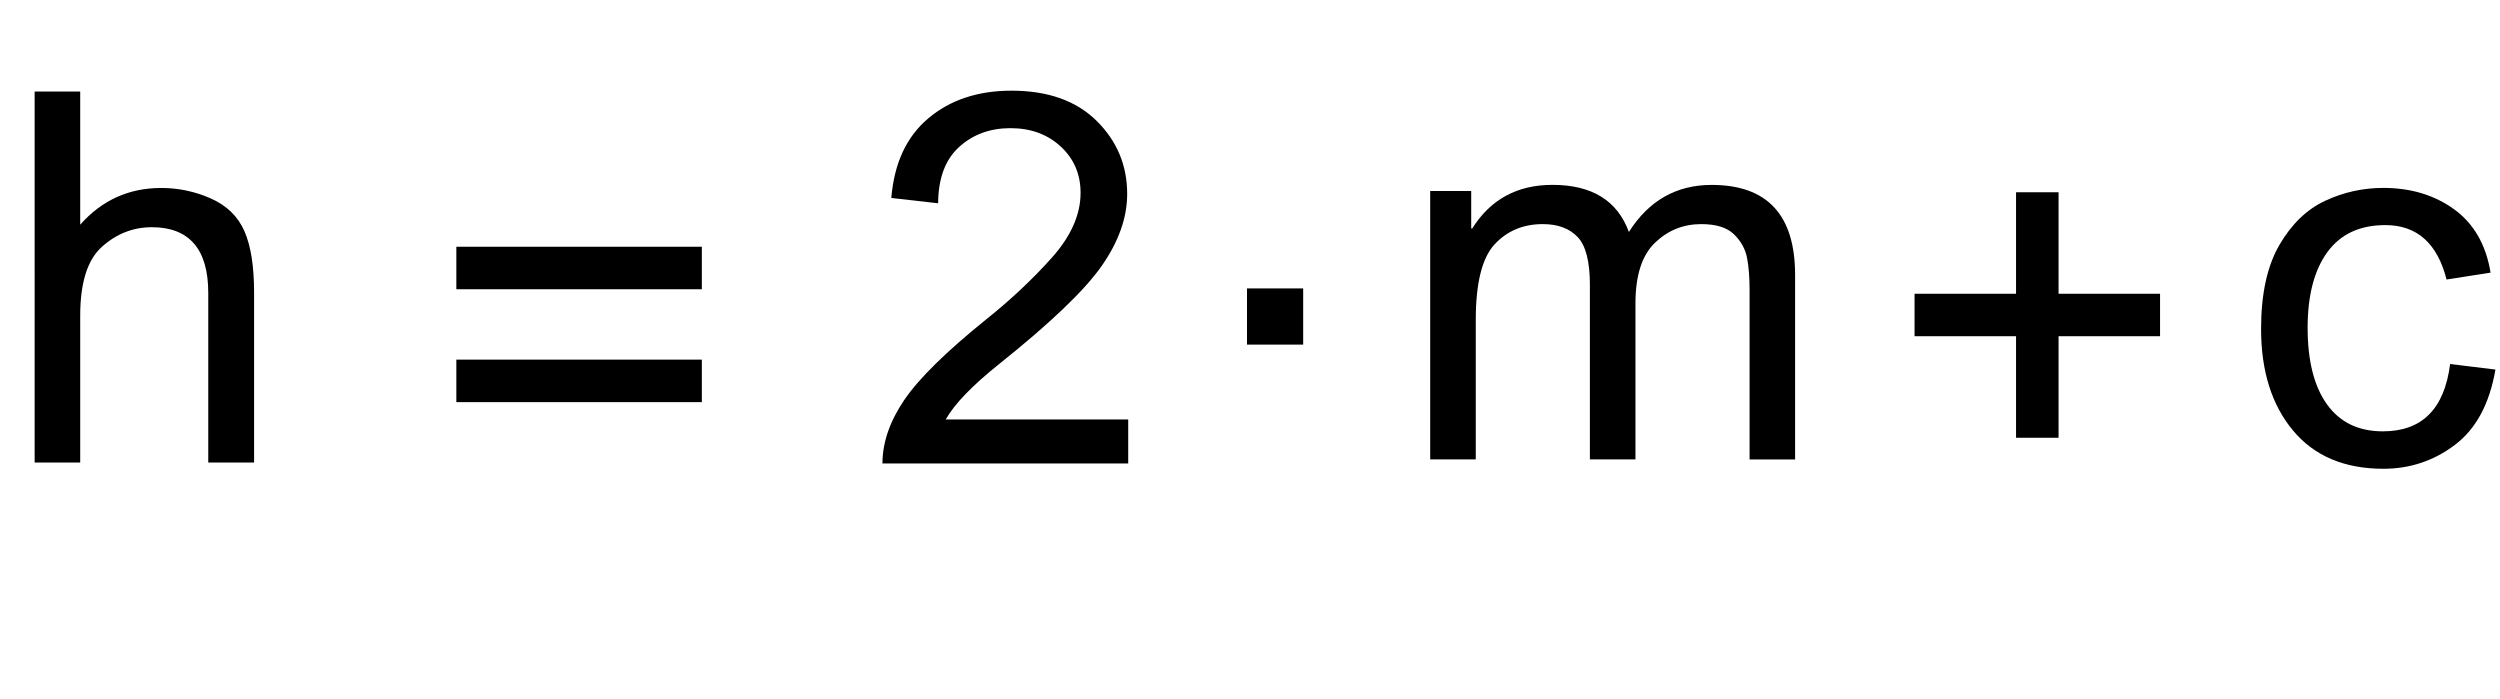 <?xml version="1.0" encoding="utf-8"?>
<!-- Generator: Adobe Illustrator 19.1.0, SVG Export Plug-In . SVG Version: 6.00 Build 0)  -->
<svg version="1.1" id="MD_x5F_2_x5F_BEMASSUNG" xmlns="http://www.w3.org/2000/svg" xmlns:xlink="http://www.w3.org/1999/xlink"
	 x="0px" y="0px" viewBox="0 0 48.28 13.501" enable-background="new 0 0 48.28 13.501" xml:space="preserve">
<g id="TEXT">
	<g>
		<path d="M4.907,8.933H4.022V5.659c0-0.424-0.091-0.741-0.274-0.953S3.294,4.388,2.933,4.388c-0.359,0-0.679,0.124-0.96,0.374
			C1.69,5.011,1.549,5.457,1.549,6.098v2.835h-0.88V1.768h0.88v2.571C1.966,3.867,2.488,3.63,3.113,3.63
			c0.335,0,0.656,0.068,0.963,0.205c0.306,0.137,0.521,0.347,0.645,0.631C4.845,4.75,4.907,5.144,4.907,5.649V8.933z"/>
	</g>
</g>
<g id="TEXT_1_">
	<g>
		<path d="M13.554,5.586H8.813V4.765h4.741V5.586z M13.554,7.766H8.813V6.945h4.741V7.766z"/>
	</g>
</g>
<g id="TEXT_2_">
	<g>
		<path d="M25.167,6.655h-1.085V5.57h1.085V6.655z"/>
	</g>
</g>
<g id="TEXT_3_">
	<g>
		<path d="M34.668,8.873h-0.88V5.598c0-0.241-0.016-0.447-0.049-0.618s-0.117-0.323-0.252-0.455s-0.346-0.197-0.633-0.197
			c-0.345,0-0.644,0.12-0.894,0.361c-0.251,0.241-0.376,0.631-0.376,1.172v3.011h-0.88V5.5c0-0.45-0.079-0.758-0.237-0.923
			c-0.158-0.166-0.382-0.249-0.672-0.249c-0.378,0-0.688,0.13-0.931,0.39C28.622,4.979,28.5,5.466,28.5,6.179v2.693h-0.88V3.688
			h0.792v0.724h0.02C28.784,3.851,29.3,3.57,29.981,3.57c0.381,0,0.695,0.076,0.941,0.228c0.246,0.151,0.424,0.379,0.535,0.682
			c0.384-0.606,0.917-0.909,1.598-0.909c0.538,0,0.94,0.145,1.209,0.435c0.269,0.29,0.403,0.725,0.403,1.305V8.873z"/>
	</g>
</g>
<g id="TEXT_4_">
	<g>
		<path d="M21.788,8.95h-4.746c0-0.404,0.141-0.813,0.422-1.227s0.809-0.932,1.581-1.555c0.473-0.378,0.895-0.774,1.266-1.189
			c0.372-0.416,0.557-0.834,0.557-1.254c0-0.361-0.128-0.66-0.384-0.896s-0.579-0.354-0.97-0.354c-0.394,0-0.725,0.121-0.992,0.364
			c-0.267,0.242-0.402,0.604-0.405,1.087l-0.904-0.103c0.055-0.671,0.294-1.185,0.716-1.539c0.422-0.355,0.957-0.533,1.605-0.533
			c0.704,0,1.252,0.195,1.645,0.584c0.393,0.39,0.589,0.859,0.589,1.41c0,0.459-0.166,0.925-0.496,1.396
			c-0.331,0.471-0.99,1.101-1.977,1.889c-0.518,0.414-0.862,0.771-1.031,1.07h3.524V8.95z"/>
	</g>
</g>
<g id="TEXT_5_">
	<g>
		<path d="M41.715,6.493h-1.96v1.961h-0.821V6.493h-1.96v-0.82h1.96v-1.96h0.821v1.96h1.96V6.493z"/>
	</g>
</g>
<g id="TEXT_6_">
	<g>
		<path d="M48.192,7.137c-0.114,0.662-0.375,1.146-0.782,1.454s-0.868,0.462-1.383,0.462c-0.752,0-1.334-0.247-1.745-0.74
			c-0.411-0.494-0.616-1.147-0.616-1.962c0-0.675,0.118-1.215,0.354-1.621c0.236-0.405,0.532-0.69,0.887-0.854
			c0.355-0.165,0.729-0.247,1.119-0.247c0.535,0,0.991,0.139,1.371,0.415c0.379,0.277,0.613,0.684,0.701,1.221l-0.85,0.133
			c-0.088-0.349-0.231-0.611-0.428-0.787c-0.197-0.176-0.449-0.264-0.755-0.264c-0.492,0-0.865,0.174-1.119,0.522
			c-0.254,0.349-0.381,0.836-0.381,1.462c0,0.638,0.125,1.131,0.374,1.478c0.25,0.348,0.608,0.521,1.078,0.521
			c0.378,0,0.675-0.107,0.892-0.324s0.353-0.542,0.408-0.976L48.192,7.137z"/>
	</g>
</g>
</svg>

